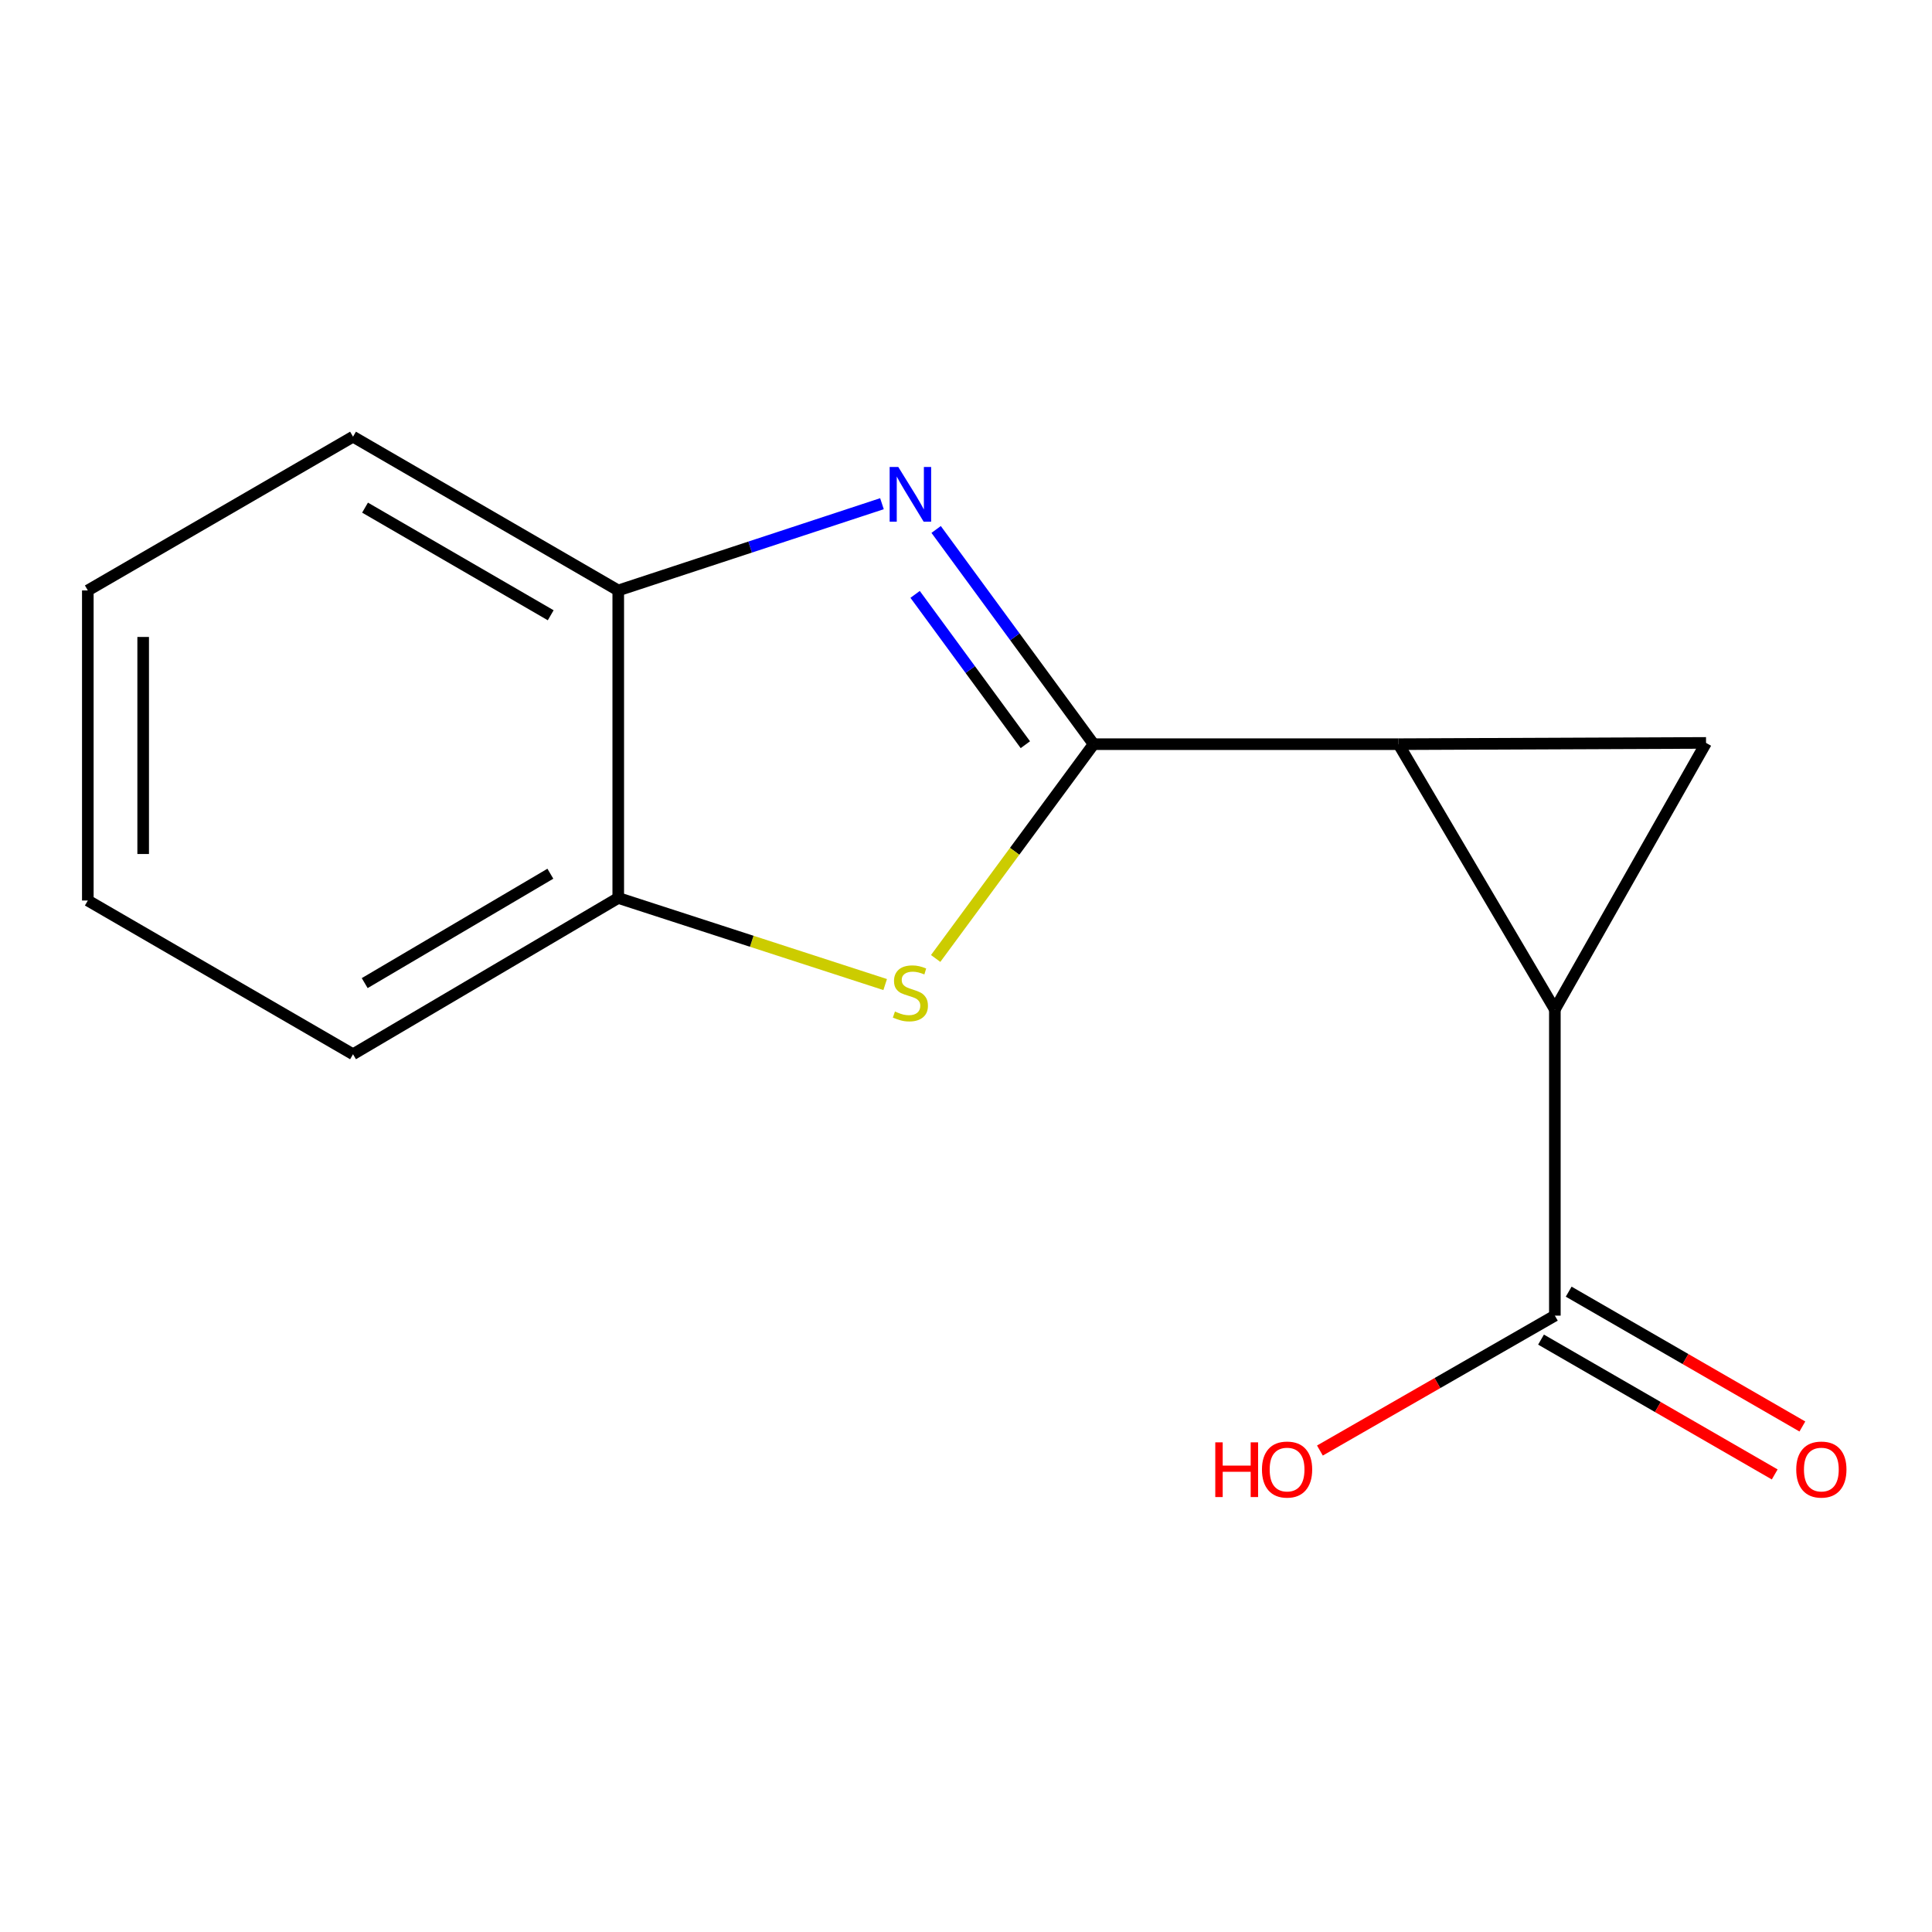 <?xml version='1.0' encoding='iso-8859-1'?>
<svg version='1.1' baseProfile='full'
              xmlns='http://www.w3.org/2000/svg'
                      xmlns:rdkit='http://www.rdkit.org/xml'
                      xmlns:xlink='http://www.w3.org/1999/xlink'
                  xml:space='preserve'
width='1000px' height='1000px' viewBox='0 0 1000 1000'>
<!-- END OF HEADER -->
<rect style='opacity:1.0;fill:#FFFFFF;stroke:none' width='1000' height='1000' x='0' y='0'> </rect>
<path class='bond-0' d='M 566.053,385.184 L 723.886,385.184' style='fill:none;fill-rule:evenodd;stroke:#000000;stroke-width:6px;stroke-linecap:butt;stroke-linejoin:miter;stroke-opacity:1' />
<path class='bond-2' d='M 566.053,385.184 L 525.298,329.613' style='fill:none;fill-rule:evenodd;stroke:#000000;stroke-width:6px;stroke-linecap:butt;stroke-linejoin:miter;stroke-opacity:1' />
<path class='bond-2' d='M 525.298,329.613 L 484.544,274.043' style='fill:none;fill-rule:evenodd;stroke:#0000FF;stroke-width:6px;stroke-linecap:butt;stroke-linejoin:miter;stroke-opacity:1' />
<path class='bond-2' d='M 530.723,385.456 L 502.195,346.557' style='fill:none;fill-rule:evenodd;stroke:#000000;stroke-width:6px;stroke-linecap:butt;stroke-linejoin:miter;stroke-opacity:1' />
<path class='bond-2' d='M 502.195,346.557 L 473.667,307.657' style='fill:none;fill-rule:evenodd;stroke:#0000FF;stroke-width:6px;stroke-linecap:butt;stroke-linejoin:miter;stroke-opacity:1' />
<path class='bond-4' d='M 566.053,385.184 L 525.174,440.643' style='fill:none;fill-rule:evenodd;stroke:#000000;stroke-width:6px;stroke-linecap:butt;stroke-linejoin:miter;stroke-opacity:1' />
<path class='bond-4' d='M 525.174,440.643 L 484.295,496.101' style='fill:none;fill-rule:evenodd;stroke:#CCCC00;stroke-width:6px;stroke-linecap:butt;stroke-linejoin:miter;stroke-opacity:1' />
<path class='bond-1' d='M 723.886,385.184 L 804.792,522.468' style='fill:none;fill-rule:evenodd;stroke:#000000;stroke-width:6px;stroke-linecap:butt;stroke-linejoin:miter;stroke-opacity:1' />
<path class='bond-3' d='M 723.886,385.184 L 883.04,384.531' style='fill:none;fill-rule:evenodd;stroke:#000000;stroke-width:6px;stroke-linecap:butt;stroke-linejoin:miter;stroke-opacity:1' />
<path class='bond-5' d='M 804.792,522.468 L 804.792,680.97' style='fill:none;fill-rule:evenodd;stroke:#000000;stroke-width:6px;stroke-linecap:butt;stroke-linejoin:miter;stroke-opacity:1' />
<path class='bond-15' d='M 804.792,522.468 L 883.04,384.531' style='fill:none;fill-rule:evenodd;stroke:#000000;stroke-width:6px;stroke-linecap:butt;stroke-linejoin:miter;stroke-opacity:1' />
<path class='bond-6' d='M 456.5,260.716 L 388.253,283.165' style='fill:none;fill-rule:evenodd;stroke:#0000FF;stroke-width:6px;stroke-linecap:butt;stroke-linejoin:miter;stroke-opacity:1' />
<path class='bond-6' d='M 388.253,283.165 L 320.007,305.614' style='fill:none;fill-rule:evenodd;stroke:#000000;stroke-width:6px;stroke-linecap:butt;stroke-linejoin:miter;stroke-opacity:1' />
<path class='bond-7' d='M 458.165,509.606 L 389.086,487.195' style='fill:none;fill-rule:evenodd;stroke:#CCCC00;stroke-width:6px;stroke-linecap:butt;stroke-linejoin:miter;stroke-opacity:1' />
<path class='bond-7' d='M 389.086,487.195 L 320.007,464.785' style='fill:none;fill-rule:evenodd;stroke:#000000;stroke-width:6px;stroke-linecap:butt;stroke-linejoin:miter;stroke-opacity:1' />
<path class='bond-8' d='M 797.633,693.378 L 858.111,728.272' style='fill:none;fill-rule:evenodd;stroke:#000000;stroke-width:6px;stroke-linecap:butt;stroke-linejoin:miter;stroke-opacity:1' />
<path class='bond-8' d='M 858.111,728.272 L 918.589,763.165' style='fill:none;fill-rule:evenodd;stroke:#FF0000;stroke-width:6px;stroke-linecap:butt;stroke-linejoin:miter;stroke-opacity:1' />
<path class='bond-8' d='M 811.951,668.562 L 872.429,703.455' style='fill:none;fill-rule:evenodd;stroke:#000000;stroke-width:6px;stroke-linecap:butt;stroke-linejoin:miter;stroke-opacity:1' />
<path class='bond-8' d='M 872.429,703.455 L 932.907,738.349' style='fill:none;fill-rule:evenodd;stroke:#FF0000;stroke-width:6px;stroke-linecap:butt;stroke-linejoin:miter;stroke-opacity:1' />
<path class='bond-9' d='M 804.792,680.97 L 743.987,715.883' style='fill:none;fill-rule:evenodd;stroke:#000000;stroke-width:6px;stroke-linecap:butt;stroke-linejoin:miter;stroke-opacity:1' />
<path class='bond-9' d='M 743.987,715.883 L 683.183,750.796' style='fill:none;fill-rule:evenodd;stroke:#FF0000;stroke-width:6px;stroke-linecap:butt;stroke-linejoin:miter;stroke-opacity:1' />
<path class='bond-10' d='M 320.007,305.614 L 182.723,226.029' style='fill:none;fill-rule:evenodd;stroke:#000000;stroke-width:6px;stroke-linecap:butt;stroke-linejoin:miter;stroke-opacity:1' />
<path class='bond-10' d='M 285.046,318.463 L 188.946,262.754' style='fill:none;fill-rule:evenodd;stroke:#000000;stroke-width:6px;stroke-linecap:butt;stroke-linejoin:miter;stroke-opacity:1' />
<path class='bond-14' d='M 320.007,305.614 L 320.007,464.785' style='fill:none;fill-rule:evenodd;stroke:#000000;stroke-width:6px;stroke-linecap:butt;stroke-linejoin:miter;stroke-opacity:1' />
<path class='bond-11' d='M 320.007,464.785 L 182.723,545.675' style='fill:none;fill-rule:evenodd;stroke:#000000;stroke-width:6px;stroke-linecap:butt;stroke-linejoin:miter;stroke-opacity:1' />
<path class='bond-11' d='M 284.87,452.234 L 188.771,508.857' style='fill:none;fill-rule:evenodd;stroke:#000000;stroke-width:6px;stroke-linecap:butt;stroke-linejoin:miter;stroke-opacity:1' />
<path class='bond-13' d='M 182.723,226.029 L 45.455,305.614' style='fill:none;fill-rule:evenodd;stroke:#000000;stroke-width:6px;stroke-linecap:butt;stroke-linejoin:miter;stroke-opacity:1' />
<path class='bond-12' d='M 182.723,545.675 L 45.455,466.106' style='fill:none;fill-rule:evenodd;stroke:#000000;stroke-width:6px;stroke-linecap:butt;stroke-linejoin:miter;stroke-opacity:1' />
<path class='bond-16' d='M 45.455,466.106 L 45.455,305.614' style='fill:none;fill-rule:evenodd;stroke:#000000;stroke-width:6px;stroke-linecap:butt;stroke-linejoin:miter;stroke-opacity:1' />
<path class='bond-16' d='M 74.105,442.032 L 74.105,329.688' style='fill:none;fill-rule:evenodd;stroke:#000000;stroke-width:6px;stroke-linecap:butt;stroke-linejoin:miter;stroke-opacity:1' />
<path  class='atom-3' d='M 464.959 241.714
L 474.239 256.714
Q 475.159 258.194, 476.639 260.874
Q 478.119 263.554, 478.199 263.714
L 478.199 241.714
L 481.959 241.714
L 481.959 270.034
L 478.079 270.034
L 468.119 253.634
Q 466.959 251.714, 465.719 249.514
Q 464.519 247.314, 464.159 246.634
L 464.159 270.034
L 460.479 270.034
L 460.479 241.714
L 464.959 241.714
' fill='#0000FF'/>
<path  class='atom-5' d='M 463.219 523.561
Q 463.539 523.681, 464.859 524.241
Q 466.179 524.801, 467.619 525.161
Q 469.099 525.481, 470.539 525.481
Q 473.219 525.481, 474.779 524.201
Q 476.339 522.881, 476.339 520.601
Q 476.339 519.041, 475.539 518.081
Q 474.779 517.121, 473.579 516.601
Q 472.379 516.081, 470.379 515.481
Q 467.859 514.721, 466.339 514.001
Q 464.859 513.281, 463.779 511.761
Q 462.739 510.241, 462.739 507.681
Q 462.739 504.121, 465.139 501.921
Q 467.579 499.721, 472.379 499.721
Q 475.659 499.721, 479.379 501.281
L 478.459 504.361
Q 475.059 502.961, 472.499 502.961
Q 469.739 502.961, 468.219 504.121
Q 466.699 505.241, 466.739 507.201
Q 466.739 508.721, 467.499 509.641
Q 468.299 510.561, 469.419 511.081
Q 470.579 511.601, 472.499 512.201
Q 475.059 513.001, 476.579 513.801
Q 478.099 514.601, 479.179 516.241
Q 480.299 517.841, 480.299 520.601
Q 480.299 524.521, 477.659 526.641
Q 475.059 528.721, 470.699 528.721
Q 468.179 528.721, 466.259 528.161
Q 464.379 527.641, 462.139 526.721
L 463.219 523.561
' fill='#CCCC00'/>
<path  class='atom-9' d='M 929.729 760.635
Q 929.729 753.835, 933.089 750.035
Q 936.449 746.235, 942.729 746.235
Q 949.009 746.235, 952.369 750.035
Q 955.729 753.835, 955.729 760.635
Q 955.729 767.515, 952.329 771.435
Q 948.929 775.315, 942.729 775.315
Q 936.489 775.315, 933.089 771.435
Q 929.729 767.555, 929.729 760.635
M 942.729 772.115
Q 947.049 772.115, 949.369 769.235
Q 951.729 766.315, 951.729 760.635
Q 951.729 755.075, 949.369 752.275
Q 947.049 749.435, 942.729 749.435
Q 938.409 749.435, 936.049 752.235
Q 933.729 755.035, 933.729 760.635
Q 933.729 766.355, 936.049 769.235
Q 938.409 772.115, 942.729 772.115
' fill='#FF0000'/>
<path  class='atom-10' d='M 629.027 746.555
L 632.867 746.555
L 632.867 758.595
L 647.347 758.595
L 647.347 746.555
L 651.187 746.555
L 651.187 774.875
L 647.347 774.875
L 647.347 761.795
L 632.867 761.795
L 632.867 774.875
L 629.027 774.875
L 629.027 746.555
' fill='#FF0000'/>
<path  class='atom-10' d='M 653.187 760.635
Q 653.187 753.835, 656.547 750.035
Q 659.907 746.235, 666.187 746.235
Q 672.467 746.235, 675.827 750.035
Q 679.187 753.835, 679.187 760.635
Q 679.187 767.515, 675.787 771.435
Q 672.387 775.315, 666.187 775.315
Q 659.947 775.315, 656.547 771.435
Q 653.187 767.555, 653.187 760.635
M 666.187 772.115
Q 670.507 772.115, 672.827 769.235
Q 675.187 766.315, 675.187 760.635
Q 675.187 755.075, 672.827 752.275
Q 670.507 749.435, 666.187 749.435
Q 661.867 749.435, 659.507 752.235
Q 657.187 755.035, 657.187 760.635
Q 657.187 766.355, 659.507 769.235
Q 661.867 772.115, 666.187 772.115
' fill='#FF0000'/>
</svg>

